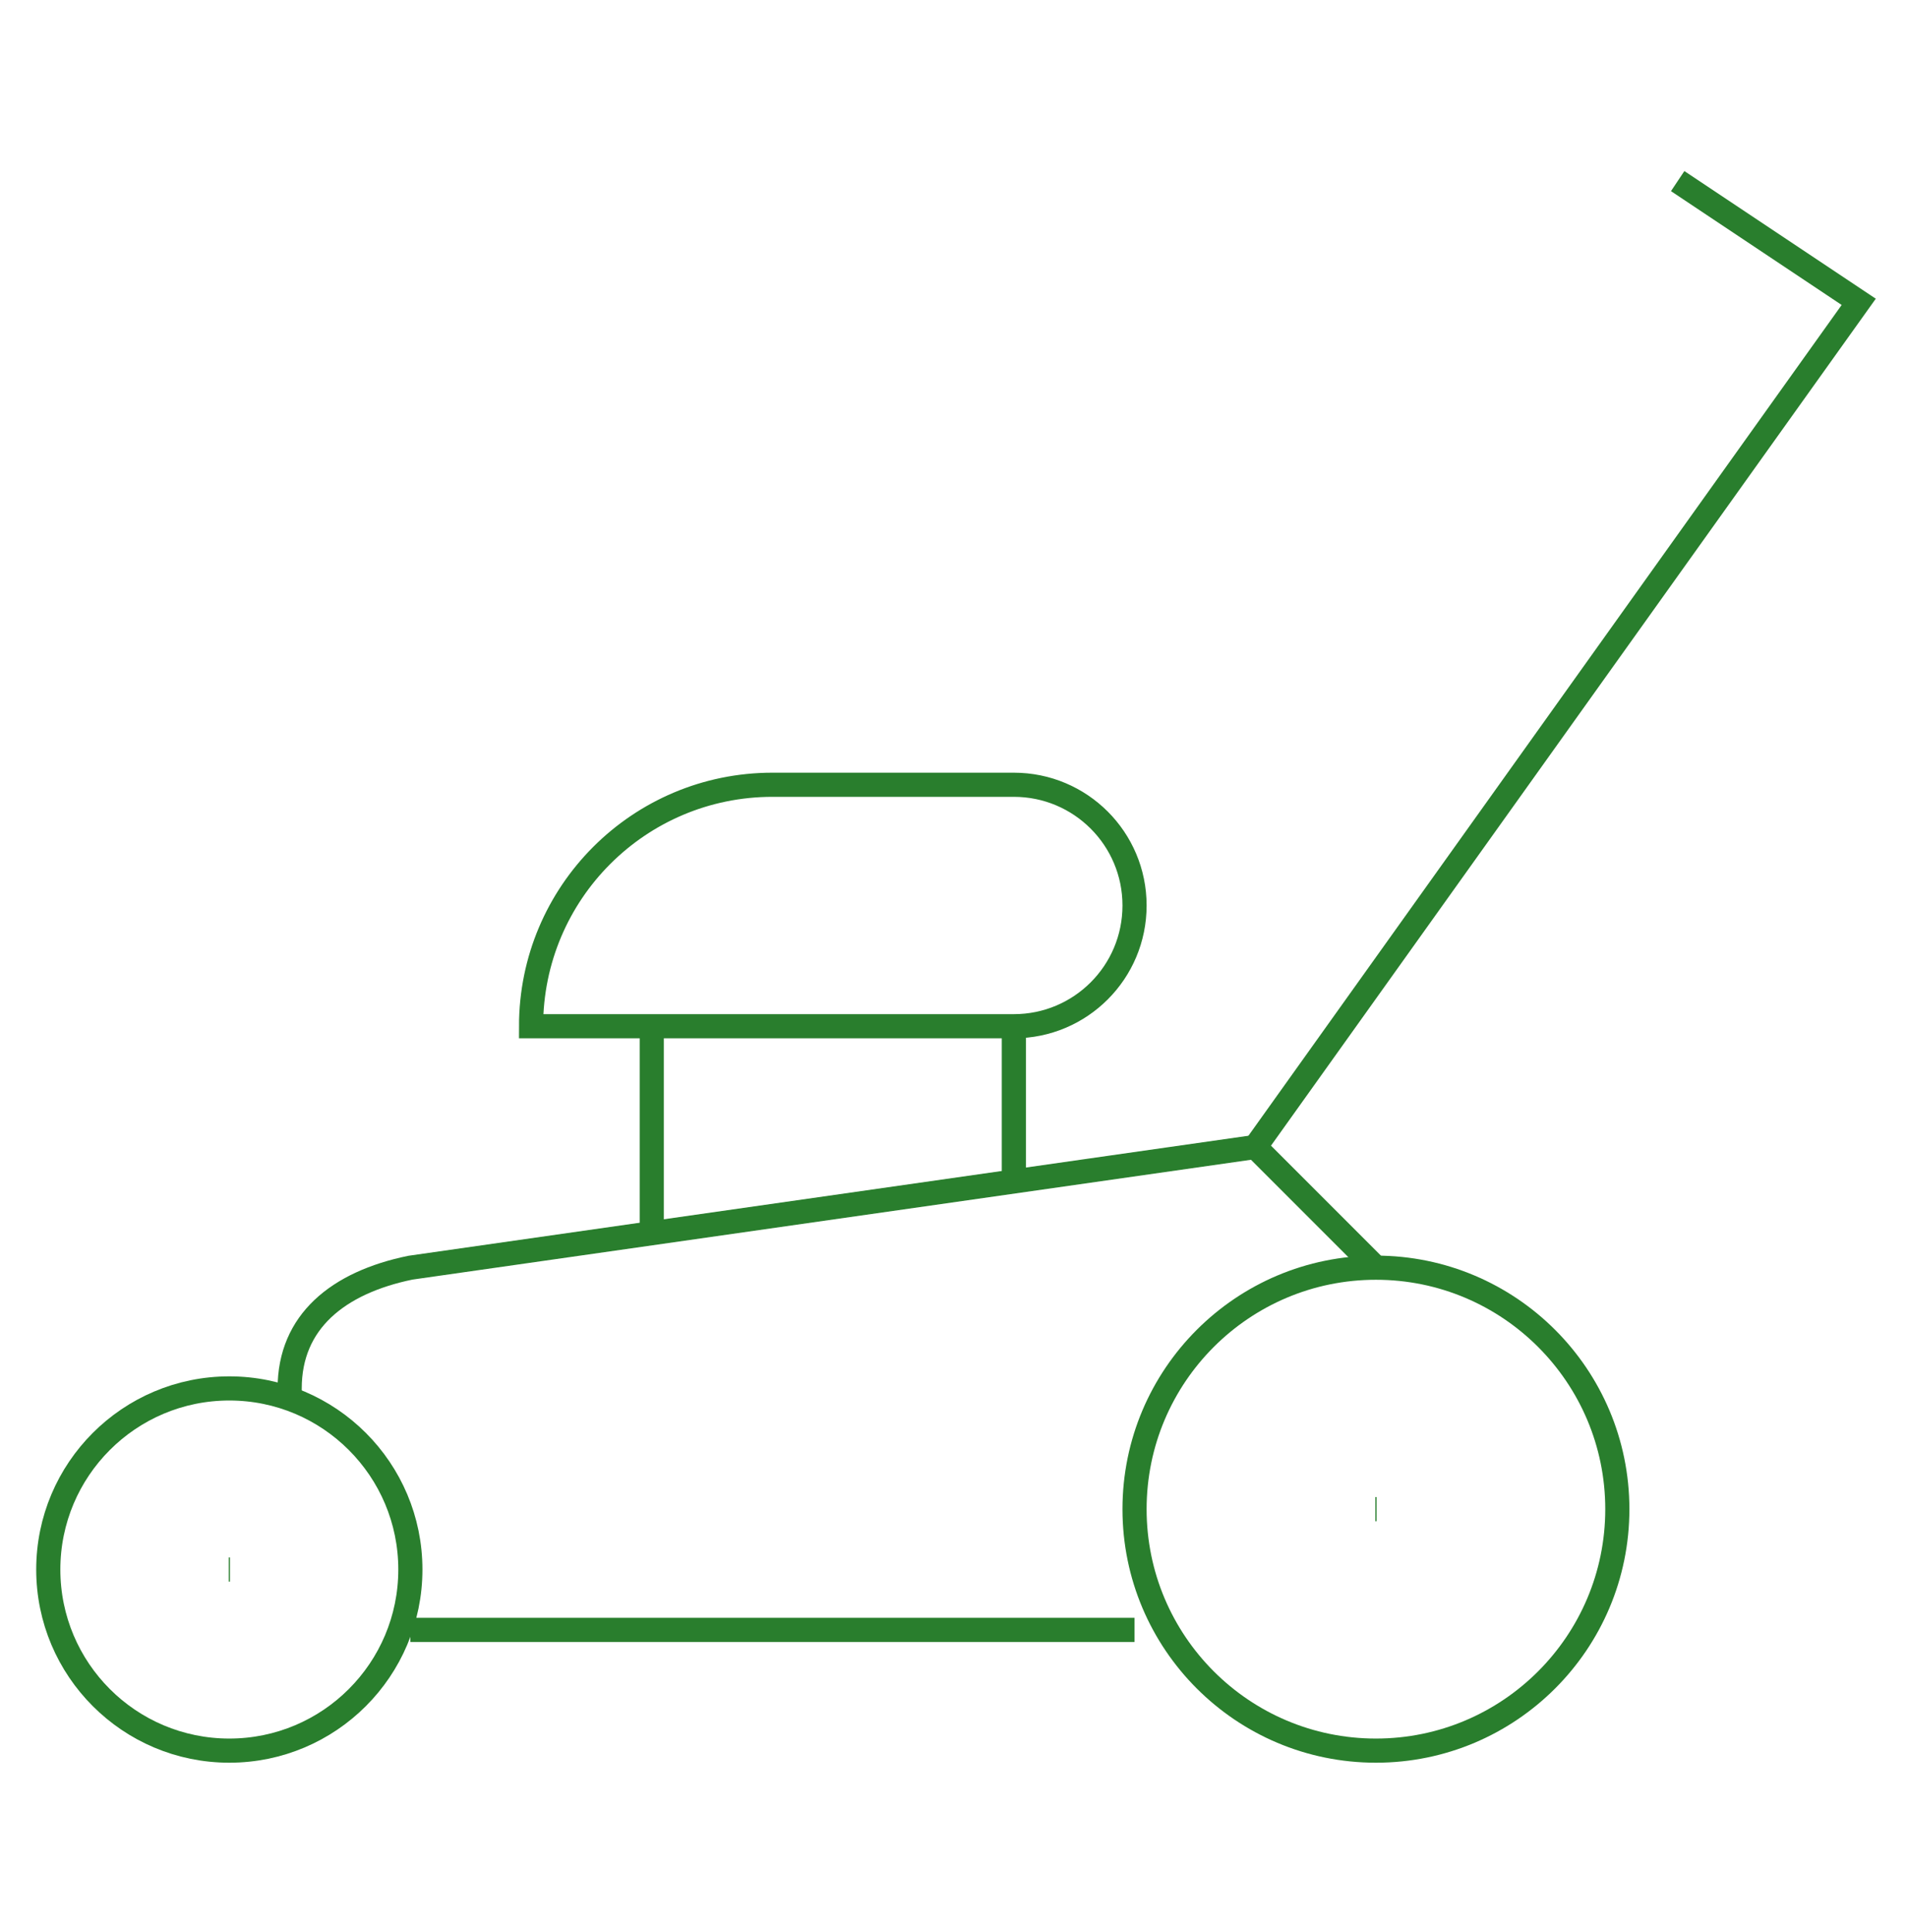<?xml version="1.0" encoding="utf-8"?>
<!-- Generator: Adobe Illustrator 16.0.0, SVG Export Plug-In . SVG Version: 6.00 Build 0)  -->
<!DOCTYPE svg PUBLIC "-//W3C//DTD SVG 1.1//EN" "http://www.w3.org/Graphics/SVG/1.1/DTD/svg11.dtd">
<svg version="1.1" id="Calque_1" xmlns="http://www.w3.org/2000/svg" xmlns:xlink="http://www.w3.org/1999/xlink" x="0px" y="0px"
	 width="79px" height="80px" viewBox="0 0 79 80" enable-background="new 0 0 79 80" xml:space="preserve">
<g>
	<circle fill="none" stroke="#297E2D" stroke-miterlimit="10" cx="9.5" cy="65" r="7.5"/>
	<circle fill="none" stroke="#297E2D" stroke-miterlimit="10" cx="57" cy="62.5" r="10"/>
	<line fill="none" stroke="#297E2D" stroke-miterlimit="10" x1="17" y1="67.5" x2="47" y2="67.5"/>
	<polyline fill="none" stroke="#297E2D" stroke-miterlimit="10" points="69.5,7.5 77,12.5 52,47.5 	"/>
	<line fill="none" stroke="#297E2D" stroke-miterlimit="10" x1="27" y1="42.5" x2="27" y2="51.071"/>
	<line fill="none" stroke="#297E2D" stroke-miterlimit="10" x1="42" y1="42.5" x2="42" y2="48.929"/>
	<path fill="none" stroke="#297E2D" stroke-miterlimit="10" d="M42,42.5c2.764,0,5-2.236,5-5s-2.236-5-5-5H32
		c-5.527,0-10,4.473-10,10H42z"/>
	<line fill="none" stroke="#297E2D" stroke-miterlimit="10" x1="56.975" y1="62.5" x2="57.025" y2="62.5"/>
	<line fill="none" stroke="#297E2D" stroke-miterlimit="10" x1="9.475" y1="65" x2="9.525" y2="65"/>
	<path fill="none" stroke="#297E2D" stroke-miterlimit="10" d="M12,57.927V57.5c0-2.764,2-4.382,5-5l35-5l5,5"/>
</g>
</svg>
